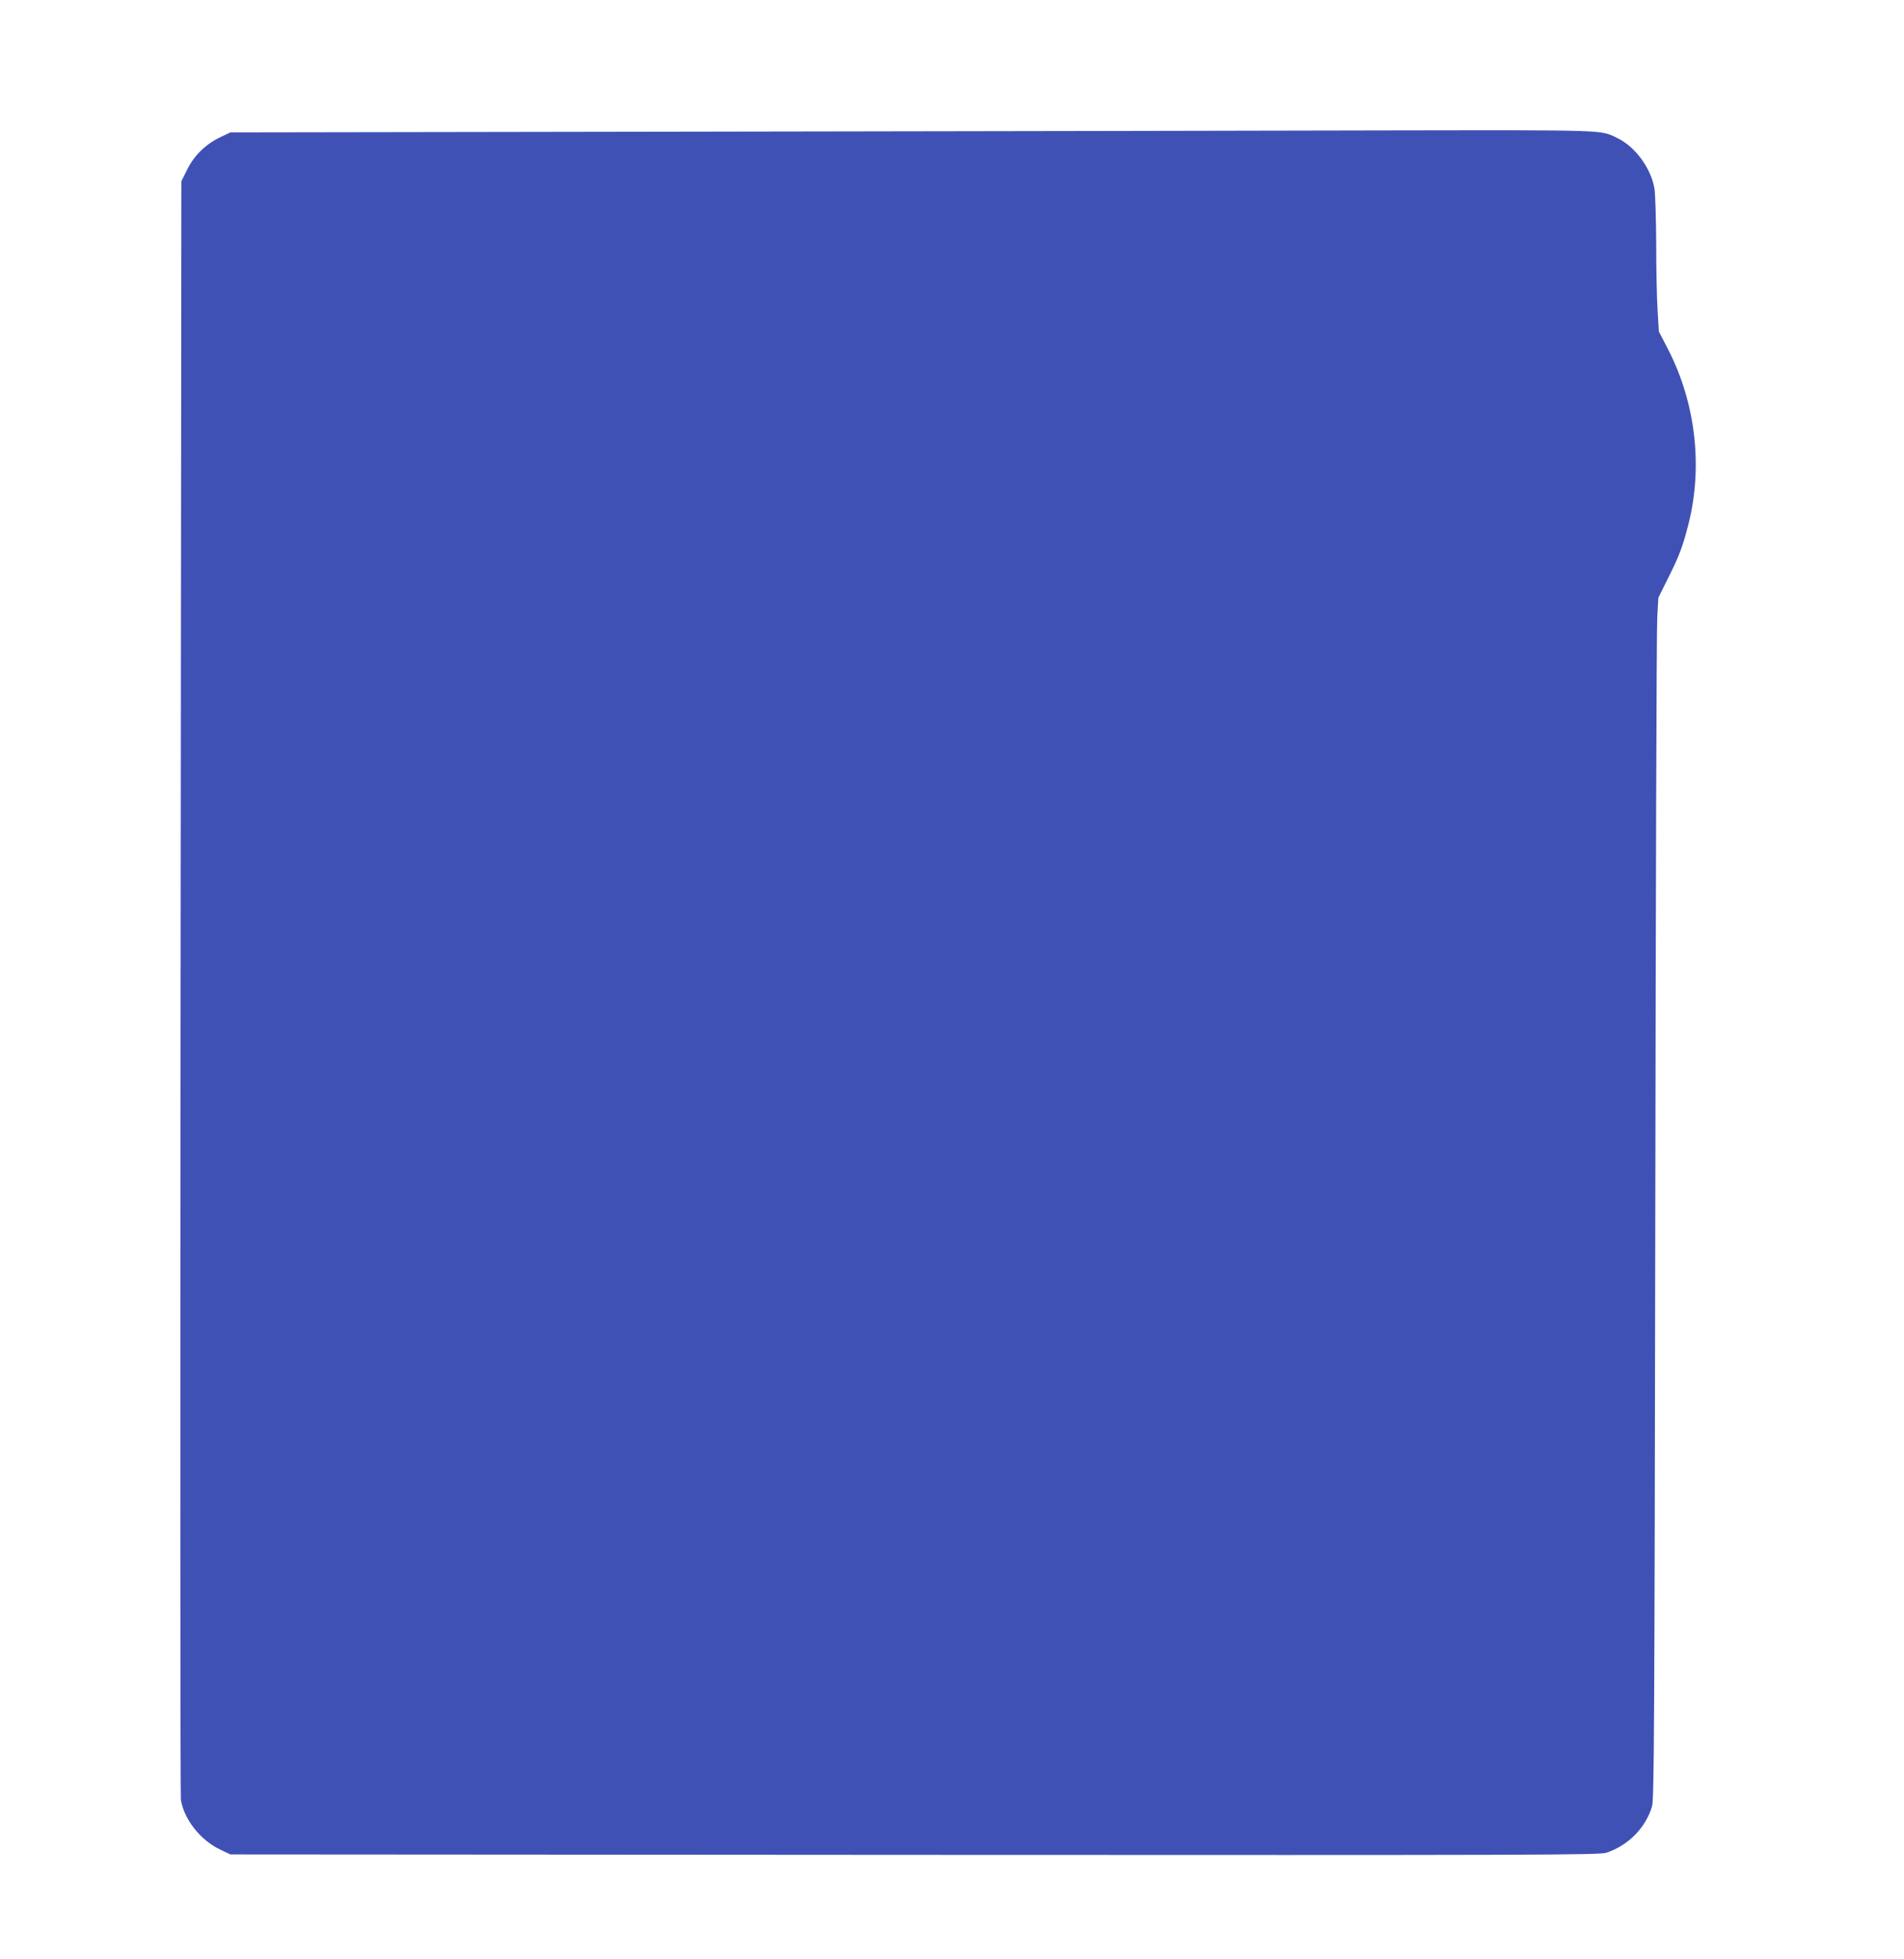 <?xml version="1.0" standalone="no"?>
<!DOCTYPE svg PUBLIC "-//W3C//DTD SVG 20010904//EN"
 "http://www.w3.org/TR/2001/REC-SVG-20010904/DTD/svg10.dtd">
<svg version="1.0" xmlns="http://www.w3.org/2000/svg"
 width="1244pt" height="1280pt" viewBox="0 0 1244 1280"
 preserveAspectRatio="xMidYMid meet">
<g transform="translate(0,1280) scale(0.1,-0.1)"
fill="#3f51b5" stroke="none">
<path d="M4670 11940 l-3165 -5 -65 -31 c-95 -45 -172 -120 -217 -212 l-38
-76 -5 -5265 c-3 -2897 -2 -5286 2 -5311 22 -128 128 -263 258 -324 l65 -31
4470 -3 c4121 -2 4473 -1 4520 14 144 47 259 165 299 304 13 49 16 466 21
3850 3 2087 8 3851 13 3920 l7 125 67 135 c70 140 92 199 127 335 99 381 51
800 -131 1154 l-60 116 -8 140 c-5 77 -9 273 -9 435 -1 162 -6 322 -11 355
-21 133 -124 275 -241 332 -111 55 -55 53 -1449 51 -707 -2 -2709 -5 -4450 -8z"/>
</g>
</svg>
